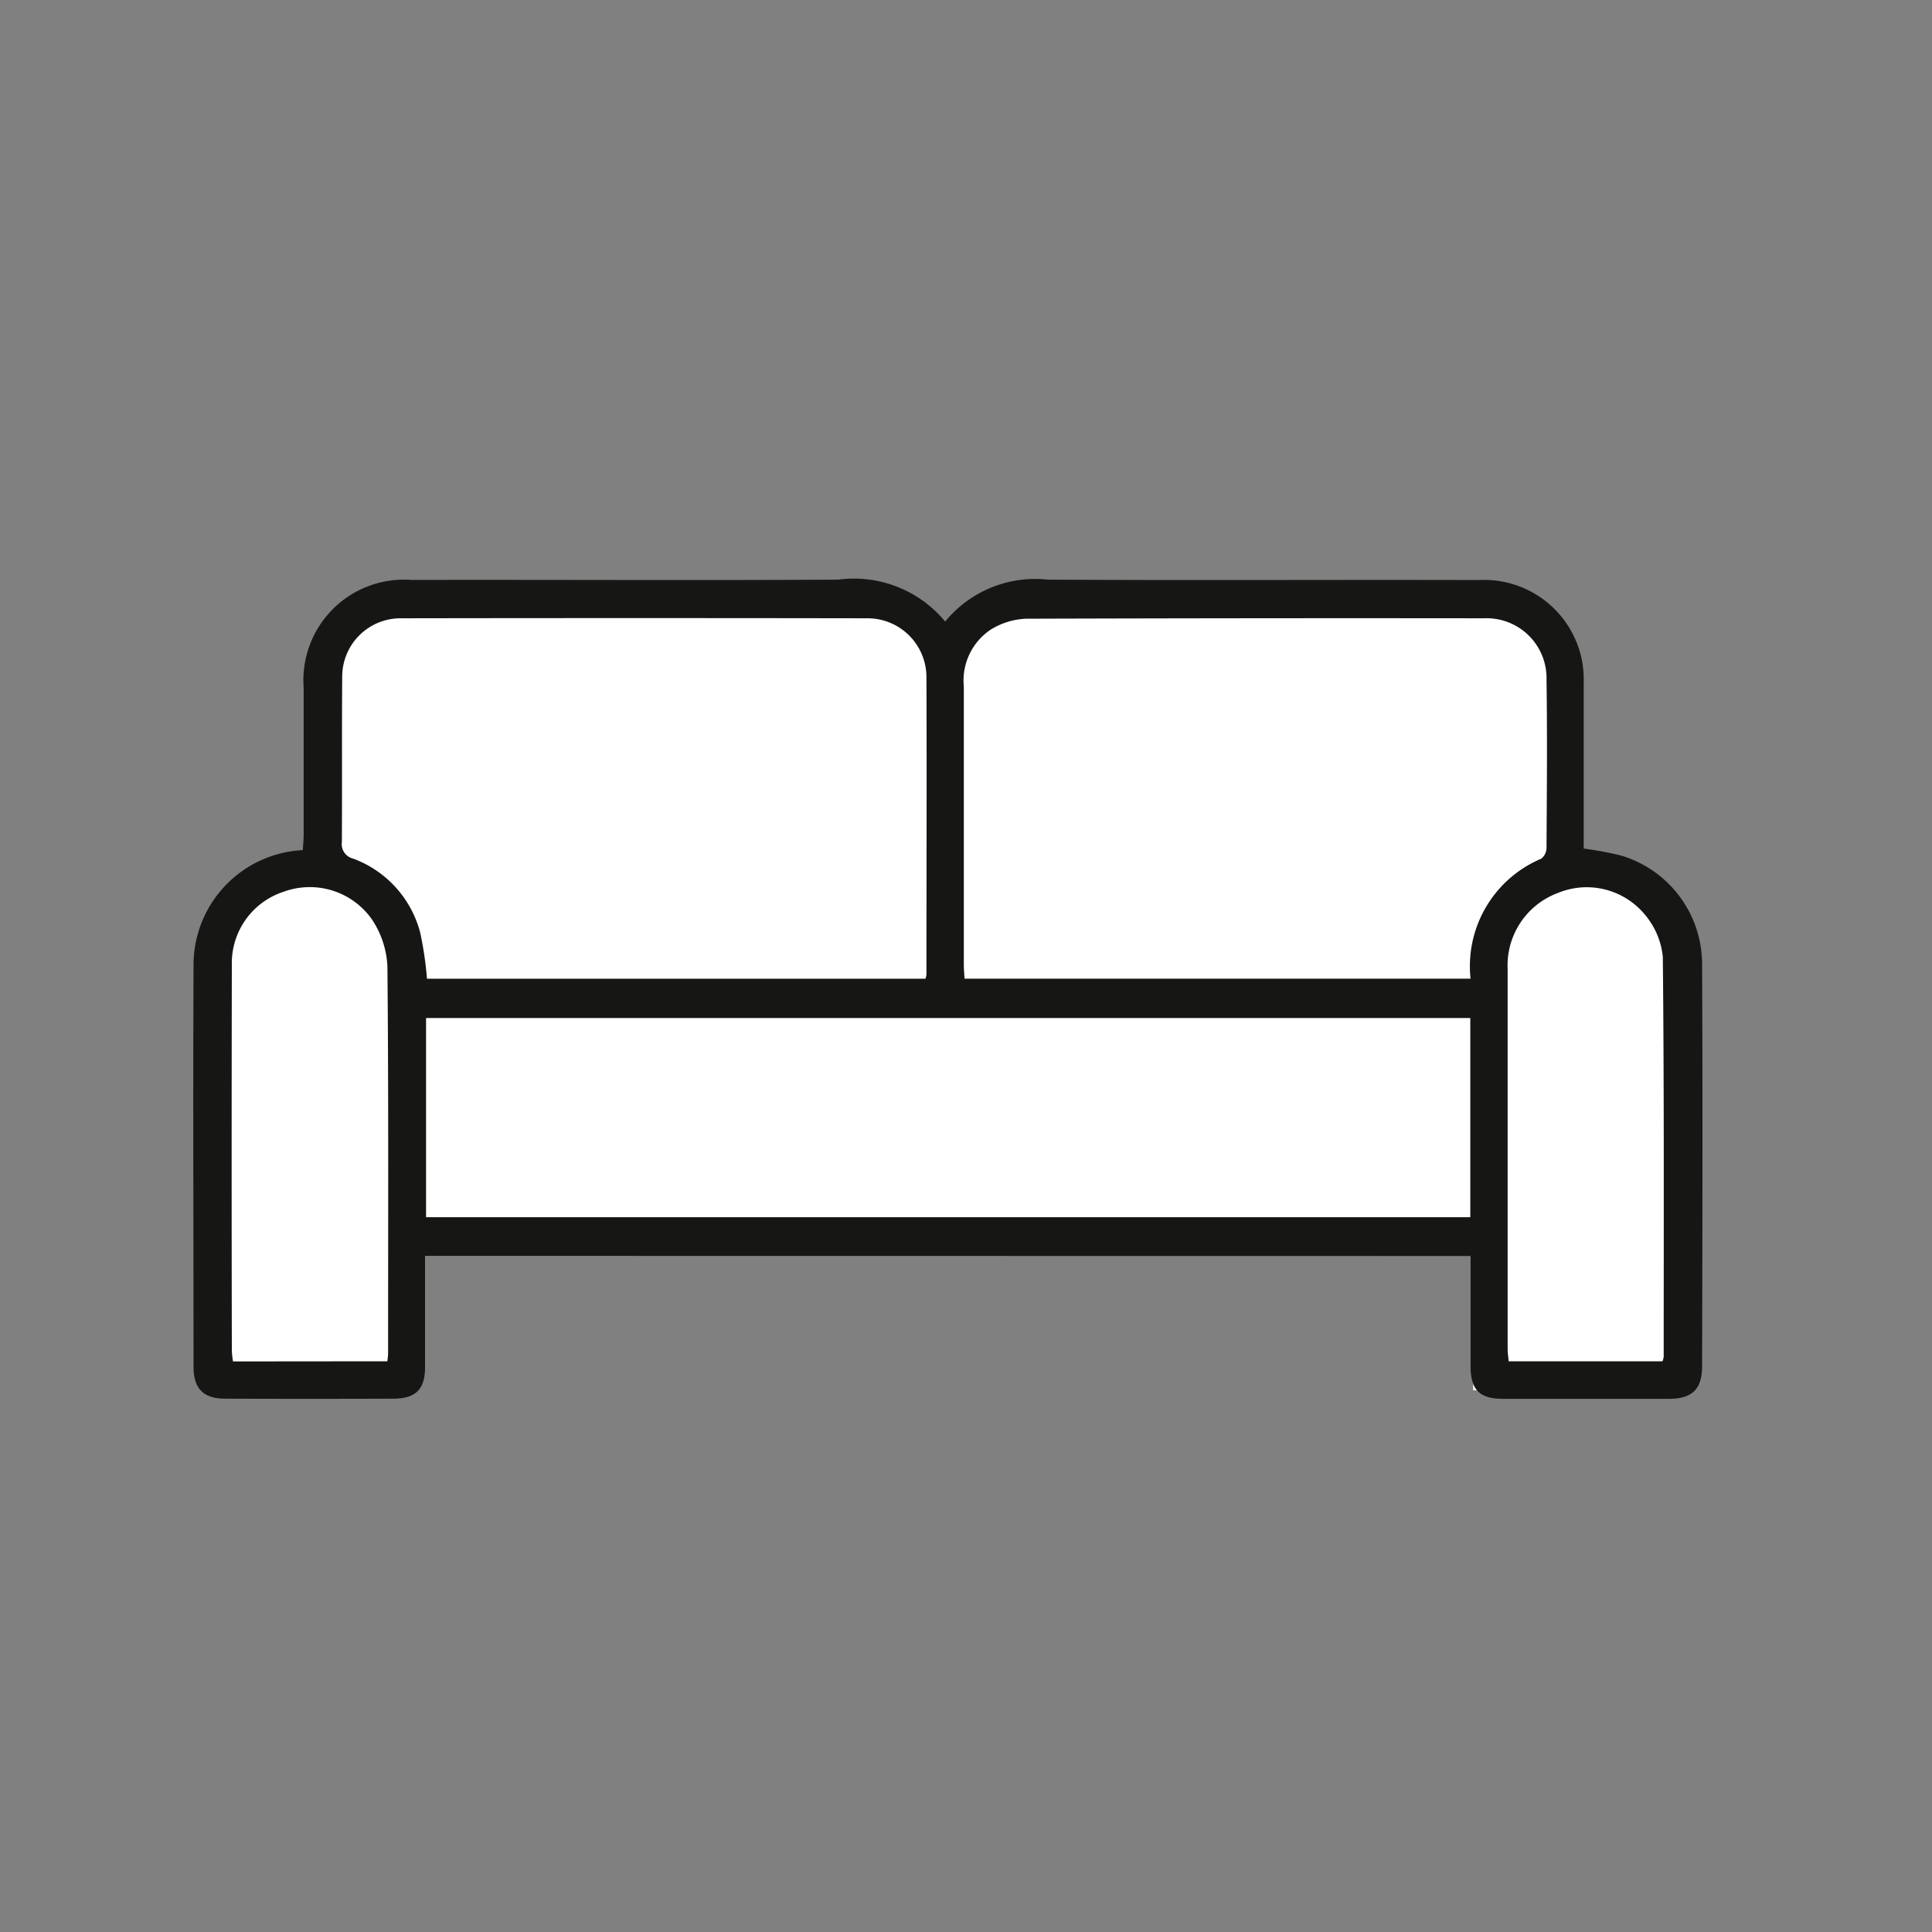 <svg xmlns="http://www.w3.org/2000/svg" width="40" height="40" viewBox="0 0 40 40">
  <rect x="0" y="0" width="40" height="40" fill="#808080" stroke="none"/>
  <g id="_2_Seater_Sofa" data-name="2 Seater Sofa" transform="translate(-153 -135)">
    <g id="Rectangle" transform="translate(153 135)">
      <rect id="Rectangle-2" data-name="Rectangle" width="40" height="40" rx="4" fill="#f1f1f1" opacity="0"/>
    </g>
    <g id="Group_179461" data-name="Group 179461" transform="translate(157 147)">
      <path id="Path_86658" data-name="Path 86658" d="M.4,16.318V7.152l1.16-.812,1.276-.58V.829L3.992.423H14.2l1.451,1.218L16.813.423H27.488l.87,1.218V5.76H29.4l.929.58.58,1.045v9.4H26.5V13.476H4.34v3.307Z" fill="#fff"/>
      <path id="Path_86406" data-name="Path 86406" d="M4.8,14c0,.786,0,1.546,0,2.305,0,.457-.192.65-.655.652q-1.741.006-3.482,0c-.45,0-.656-.205-.656-.662,0-2.764-.012-5.528,0-8.292A2.38,2.38,0,0,1,2.269,5.6c.006-.1.018-.215.018-.326,0-1.013,0-2.025,0-3.038A2.083,2.083,0,0,1,4.525.006C7.469,0,10.412.017,13.356,0a2.451,2.451,0,0,1,2.213.868A2.407,2.407,0,0,1,17.693,0c2.975.017,5.951,0,8.926.008a2.064,2.064,0,0,1,2.138,1.688,2.24,2.24,0,0,1,.032.44q0,1.551,0,3.1v.332a7.191,7.191,0,0,1,.774.144,2.35,2.35,0,0,1,1.677,2.282c.014,2.764.007,5.528,0,8.292,0,.473-.206.672-.677.674q-1.725,0-3.45,0c-.482,0-.665-.19-.666-.672,0-.757,0-1.515,0-2.285ZM26.441,9.076H4.821V13.2H26.441ZM15.969,8.261H26.446a2.417,2.417,0,0,1,1.464-2.484.291.291,0,0,0,.109-.225c.007-1.16.017-2.32,0-3.48A1.24,1.24,0,0,0,26.731.8Q21.985.794,17.239.809a1.5,1.5,0,0,0-.734.23,1.267,1.267,0,0,0-.55,1.174q0,2.879,0,5.758c0,.092.009.185.014.291m-11.128,0H15.161a.457.457,0,0,0,.02-.082c0-2.056.008-4.111,0-6.167A1.219,1.219,0,0,0,13.965.8Q9.125.792,4.285.8a1.208,1.208,0,0,0-1.2,1.215c-.009,1.138,0,2.277-.007,3.416a.308.308,0,0,0,.232.344A2.237,2.237,0,0,1,4.7,7.309a7.193,7.193,0,0,1,.14.952m-.82,7.922c.007-.074.015-.115.015-.156,0-2.676.011-5.352-.014-8.028A1.91,1.91,0,0,0,3.7,7.034,1.572,1.572,0,0,0,1.88,6.459,1.553,1.553,0,0,0,.8,7.969q-.008,4,0,8a1.981,1.981,0,0,0,.024.217Zm26.4,0a.487.487,0,0,0,.025-.09c0-2.76.01-5.521-.018-8.281a1.6,1.6,0,0,0-.37-.875,1.562,1.562,0,0,0-1.8-.451,1.6,1.6,0,0,0-1.043,1.576q0,3.935,0,7.871c0,.081.014.161.022.251Z" transform="translate(0 0.001)" fill="#161615"/>
    </g>
  </g>
</svg>
